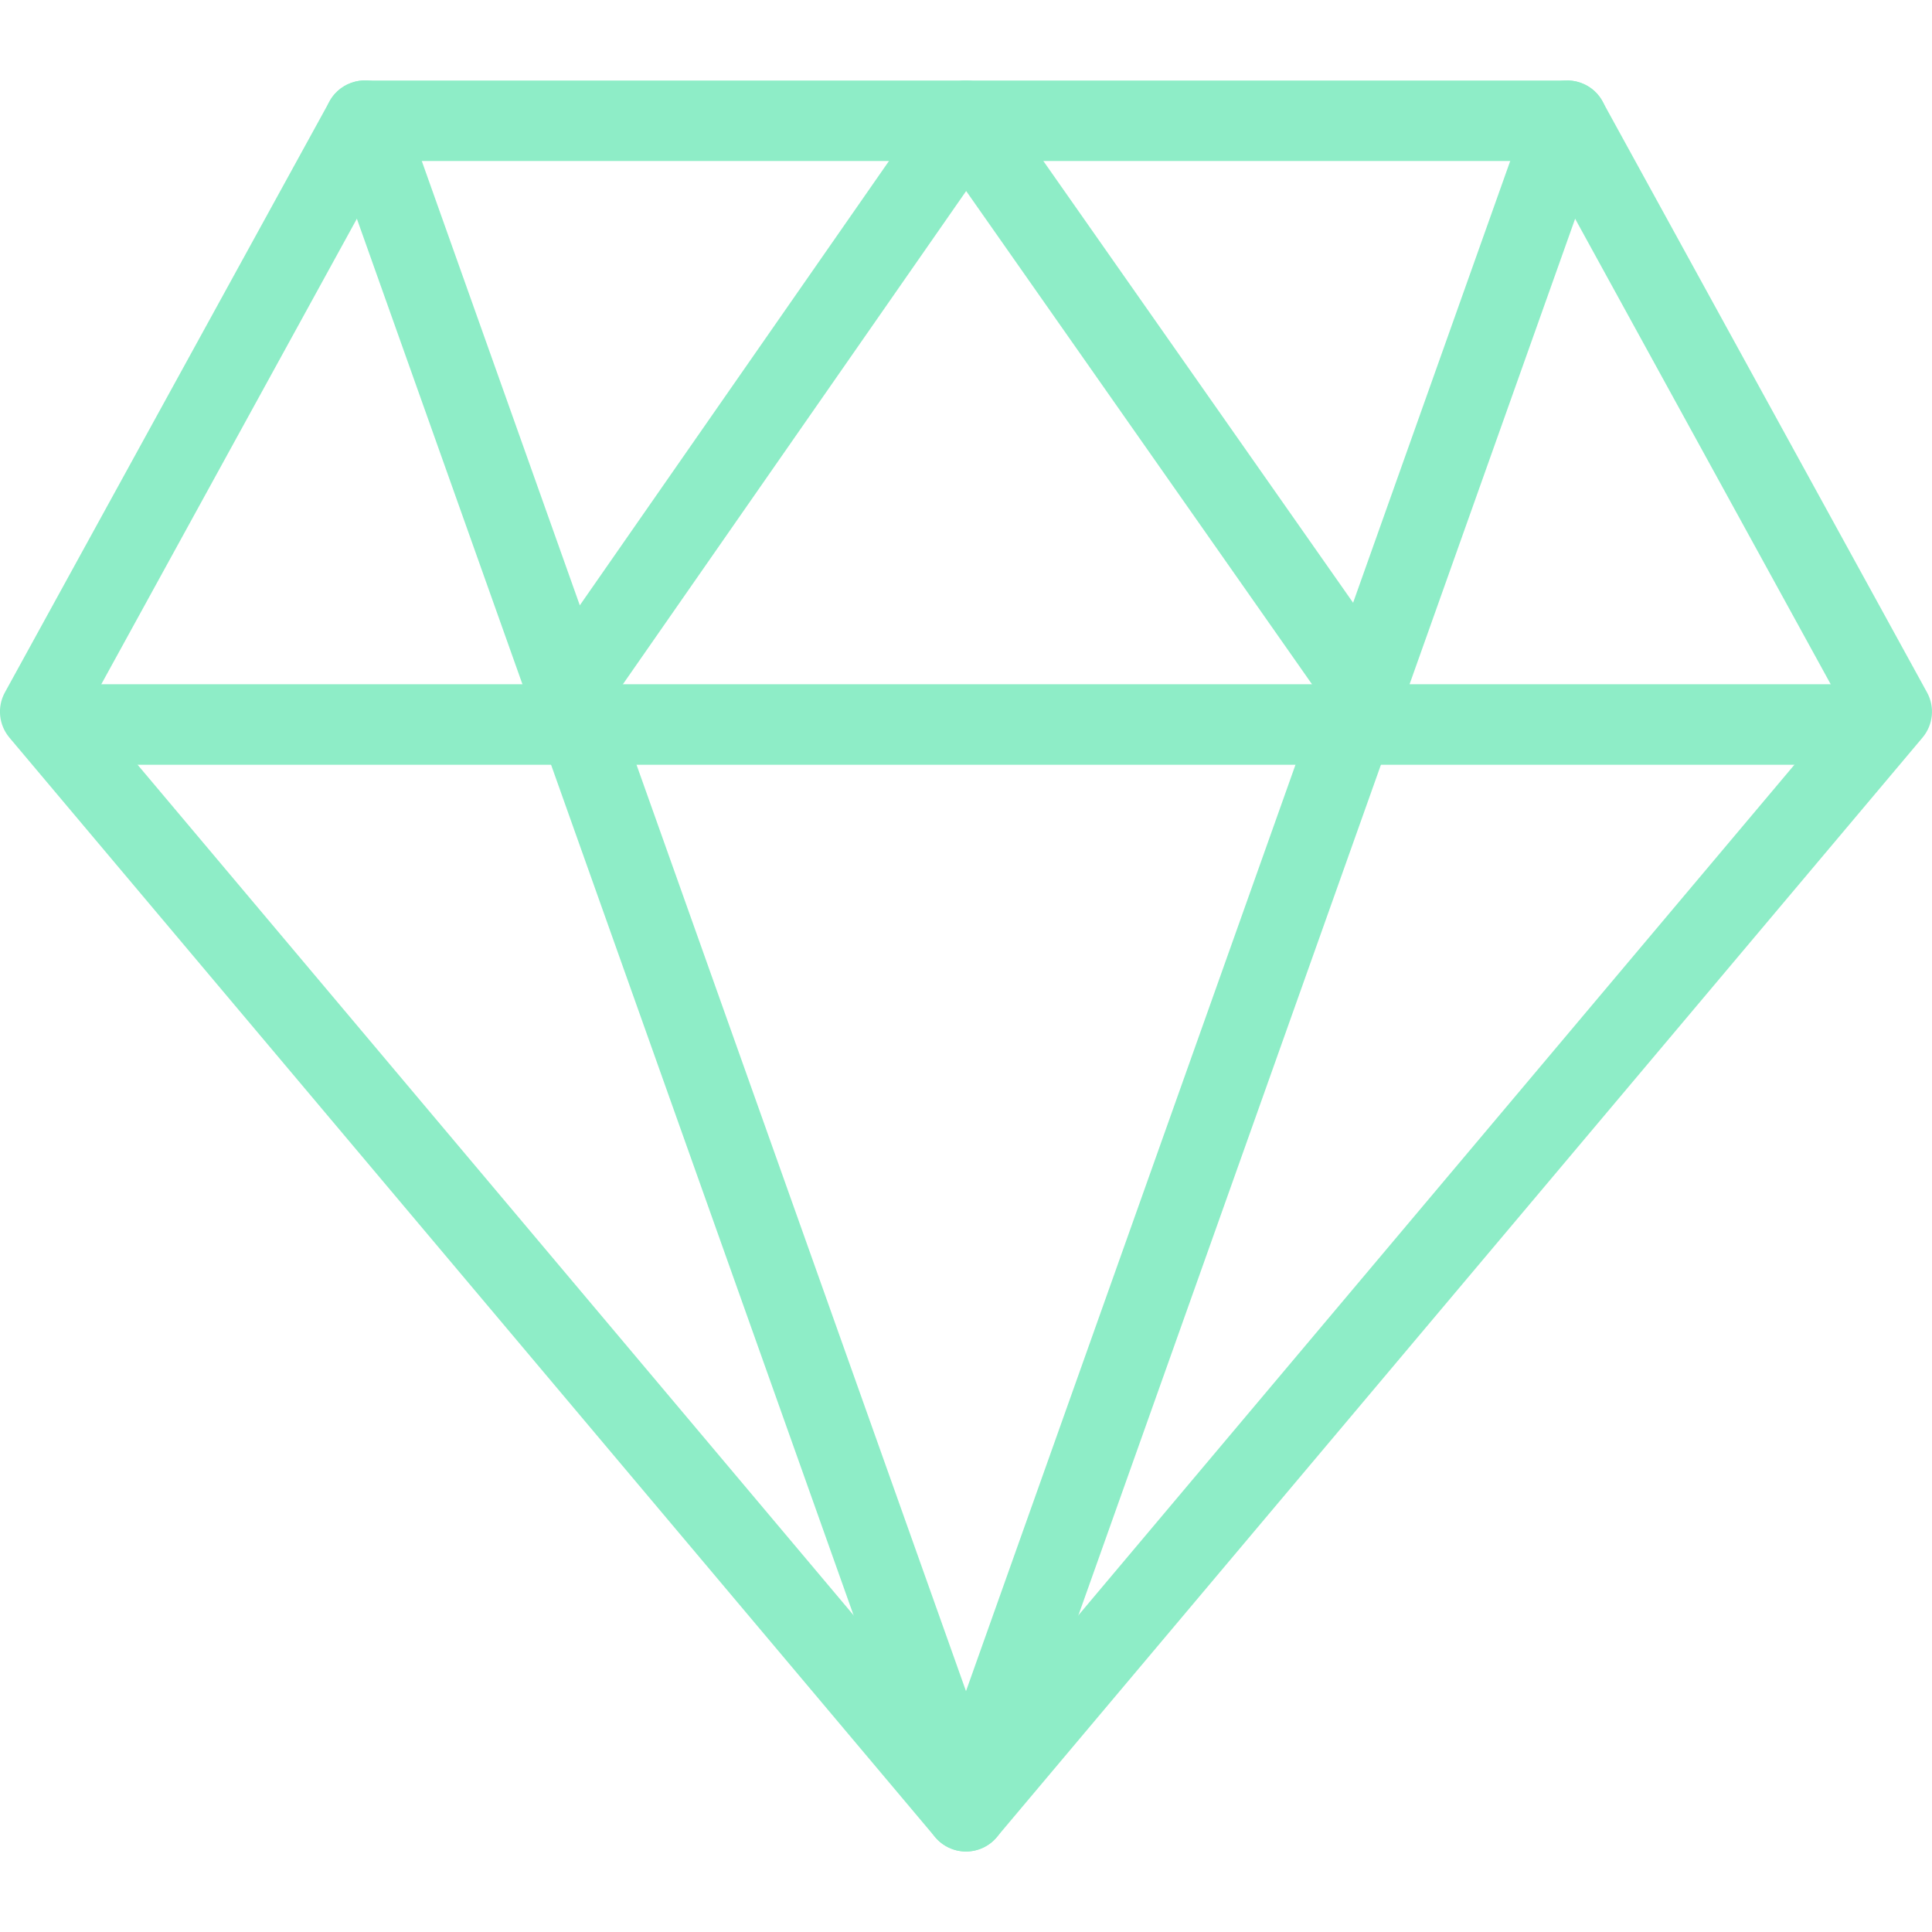 <svg width="375" height="375" viewBox="0 0 375 375" fill="none" xmlns="http://www.w3.org/2000/svg">
<g clip-path="url(#clip0)">
<path d="M187.5 359.375C185.203 359.375 183.016 358.359 181.516 356.594L1.828 143.172C-0.25 140.703 -0.594 137.203 0.953 134.391L63.953 19.688C65.328 17.188 67.953 15.625 70.797 15.625H304.203C307.062 15.625 309.687 17.188 311.047 19.688L374.031 134.391C375.594 137.219 375.234 140.703 373.156 143.172L193.469 356.594C191.984 358.359 189.797 359.375 187.5 359.375V359.375ZM17.25 137.203L187.5 339.437L357.75 137.203L299.578 31.25H75.422L17.25 137.203Z" fill="#8EEDC7"/>
<path d="M363.281 148.438H11.719C7.406 148.438 3.906 144.937 3.906 140.625C3.906 136.313 7.406 132.812 11.719 132.812H363.281C367.594 132.812 371.094 136.313 371.094 140.625C371.094 144.937 367.594 148.438 363.281 148.438Z" fill="#8EEDC7"/>
<path d="M266.594 144.047C264.141 144.047 261.719 142.891 260.203 140.719L187.531 37.078L115.781 140.172C113.344 143.719 108.453 144.578 104.922 142.125C101.359 139.656 100.5 134.797 102.969 131.25L181.094 18.969C182.547 16.875 184.938 15.625 187.484 15.625H187.5C190.047 15.625 192.422 16.859 193.891 18.953L272.984 131.75C275.469 135.297 274.609 140.156 271.078 142.625C269.734 143.578 268.156 144.047 266.594 144.047V144.047Z" fill="#8EEDC7"/>
<path d="M187.5 359.375C184.187 359.375 181.25 357.297 180.141 354.187L63.438 26.062C62 21.984 64.125 17.516 68.172 16.078C72.266 14.578 76.719 16.75 78.156 20.812L187.5 328.25L296.844 20.812C298.281 16.766 302.734 14.609 306.828 16.078C310.891 17.516 313.016 21.984 311.563 26.062L194.859 354.187C193.75 357.297 190.812 359.375 187.5 359.375Z" fill="#8EEDC7"/>
</g>
<defs>
<clipPath id="clip0">
<rect width="375" height="375" fill="white"/>
</clipPath>
</defs>
</svg>
